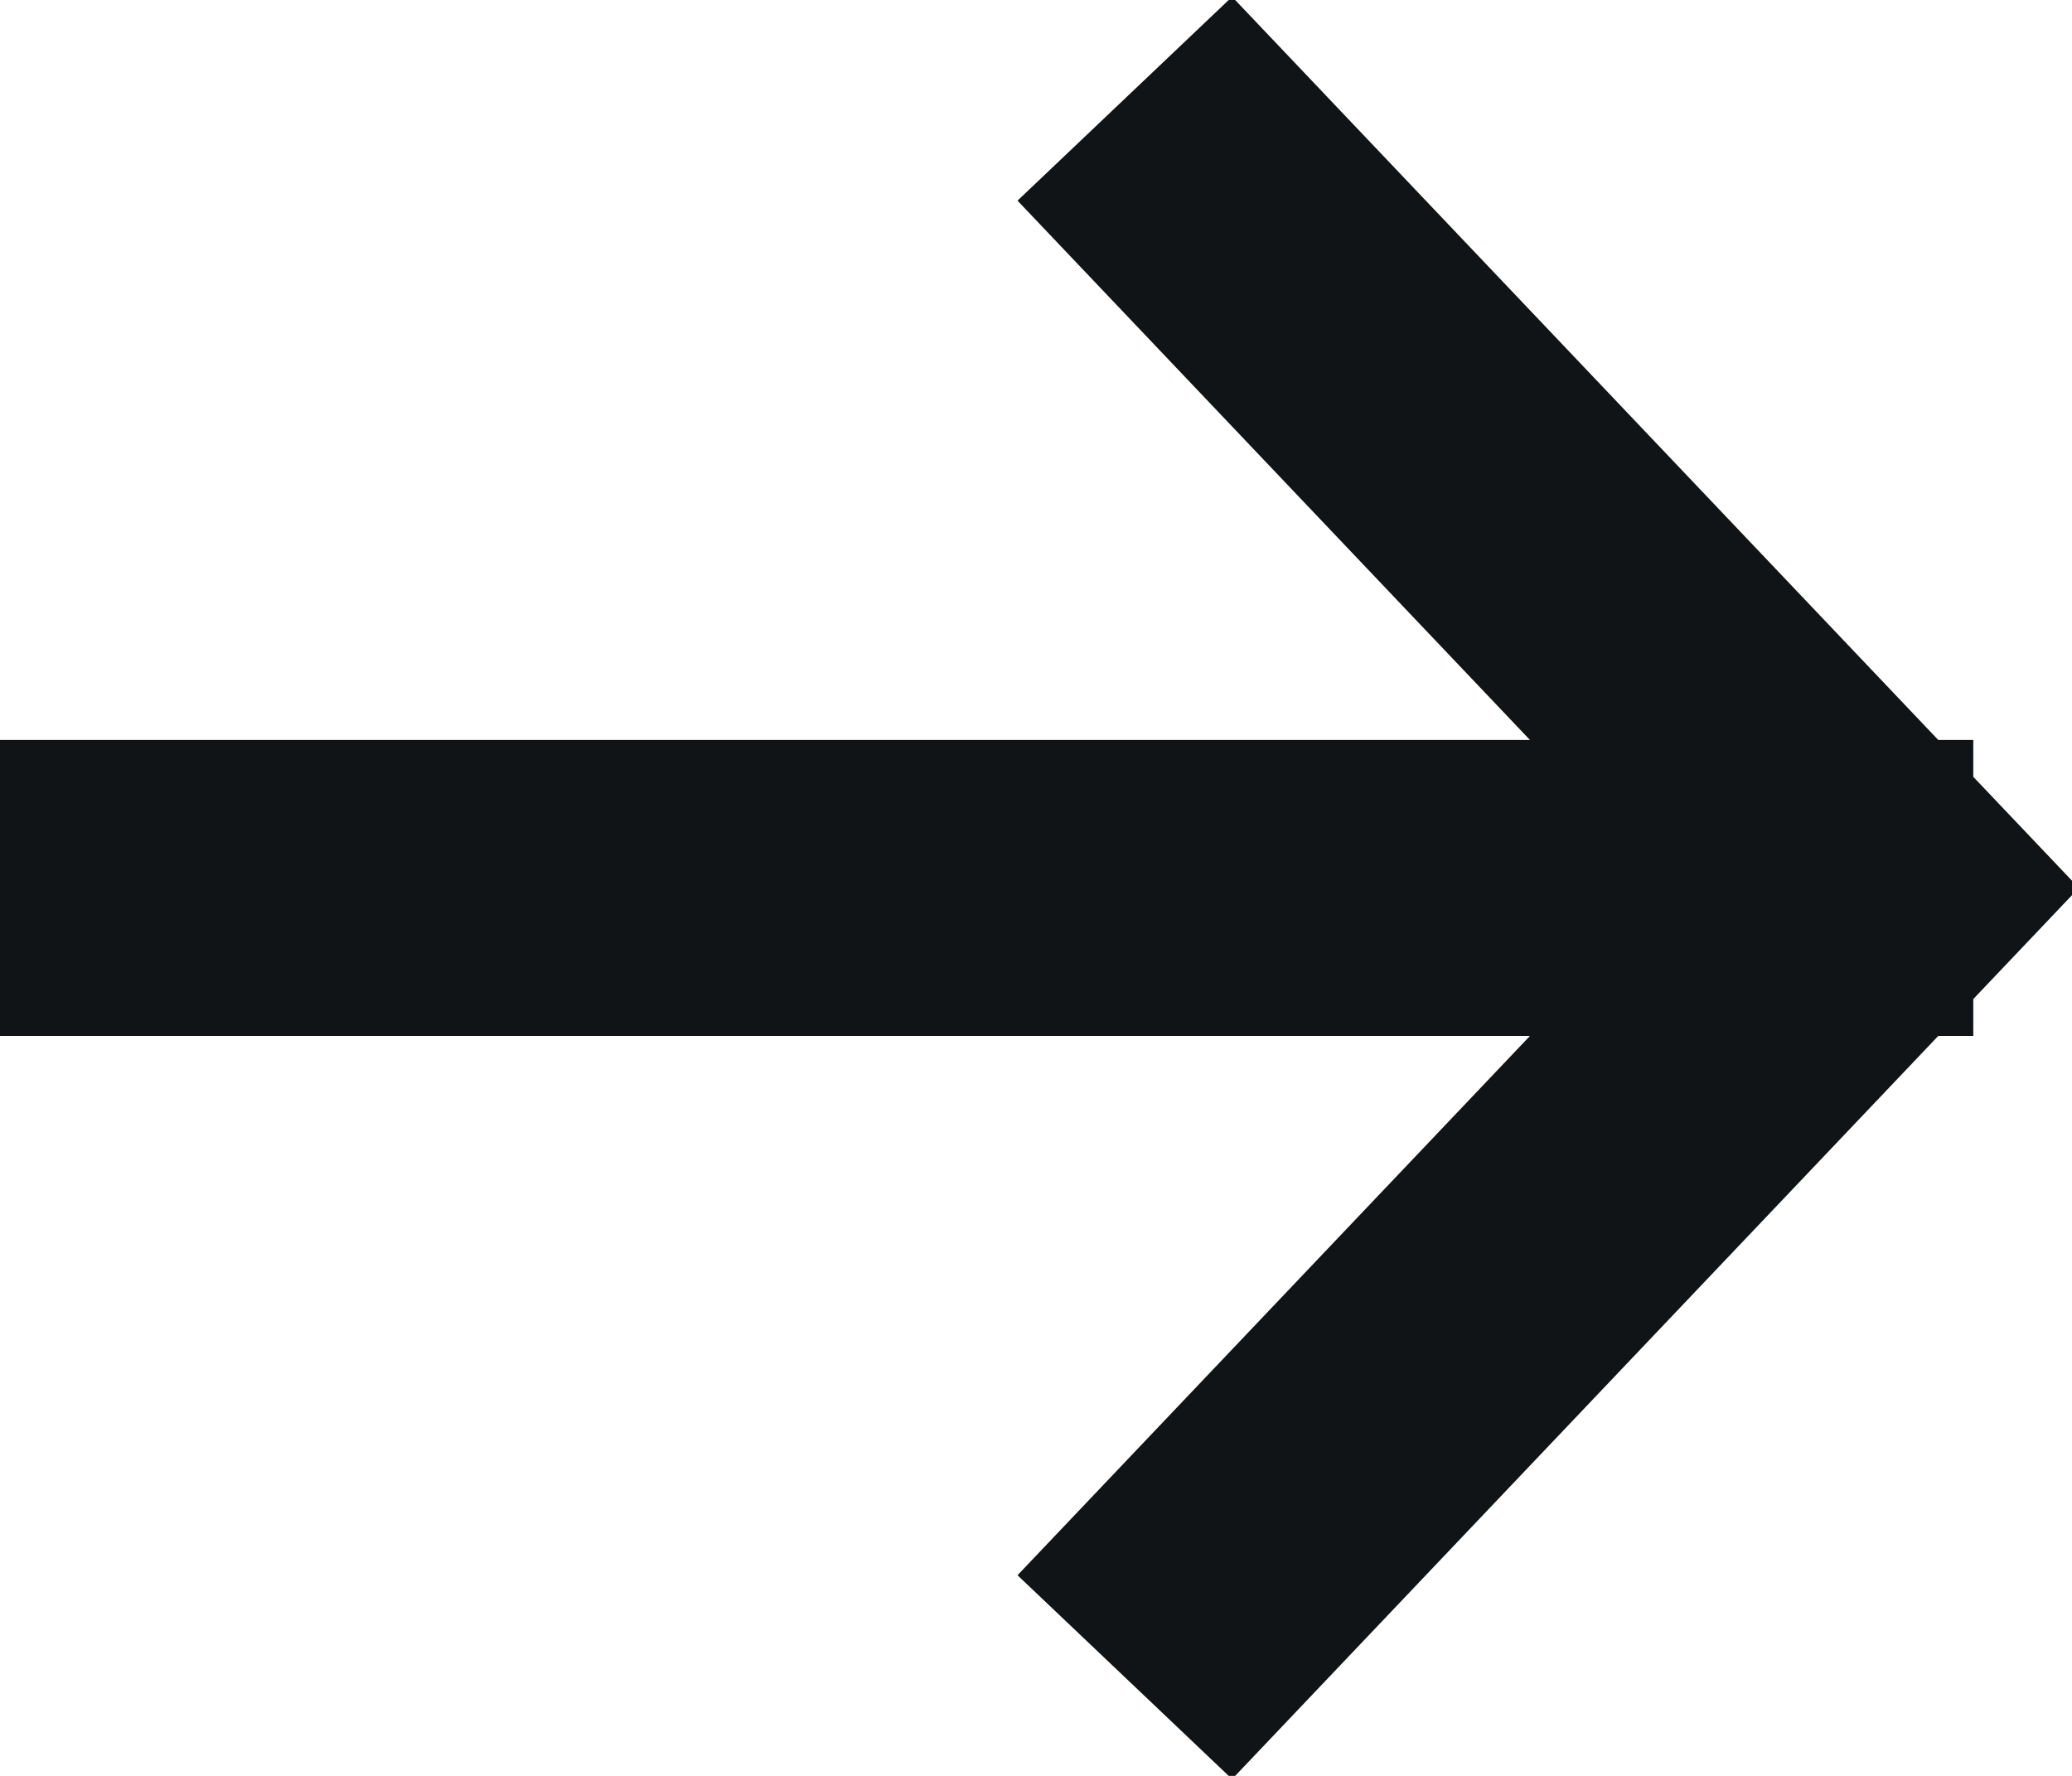 <?xml version="1.0" encoding="UTF-8"?>
<svg width="14px" height="12px" viewBox="0 0 14 12" version="1.1" xmlns="http://www.w3.org/2000/svg" xmlns:xlink="http://www.w3.org/1999/xlink">
    <!-- Generator: Sketch 64 (93537) - https://sketch.com -->
    <title>arrow /black</title>
    <desc>Created with Sketch.</desc>
    <g id="Page-1" stroke="none" stroke-width="1" fill="none" fill-rule="evenodd">
        <g id="Home" transform="translate(-1305, -1412)" stroke="#111416" stroke-width="2">
            <g id="Projecten" transform="translate(0, 1397)">
                <g id="arrow/-black" transform="translate(1305, 15)">
                    <polyline id="Path-3" points="7.6 0.667 12.667 6 7.6 11.333"></polyline>
                    <line x1="0" y1="6" x2="13.333" y2="6" id="Line-5"></line>
                </g>
            </g>
        </g>
    </g>
</svg>